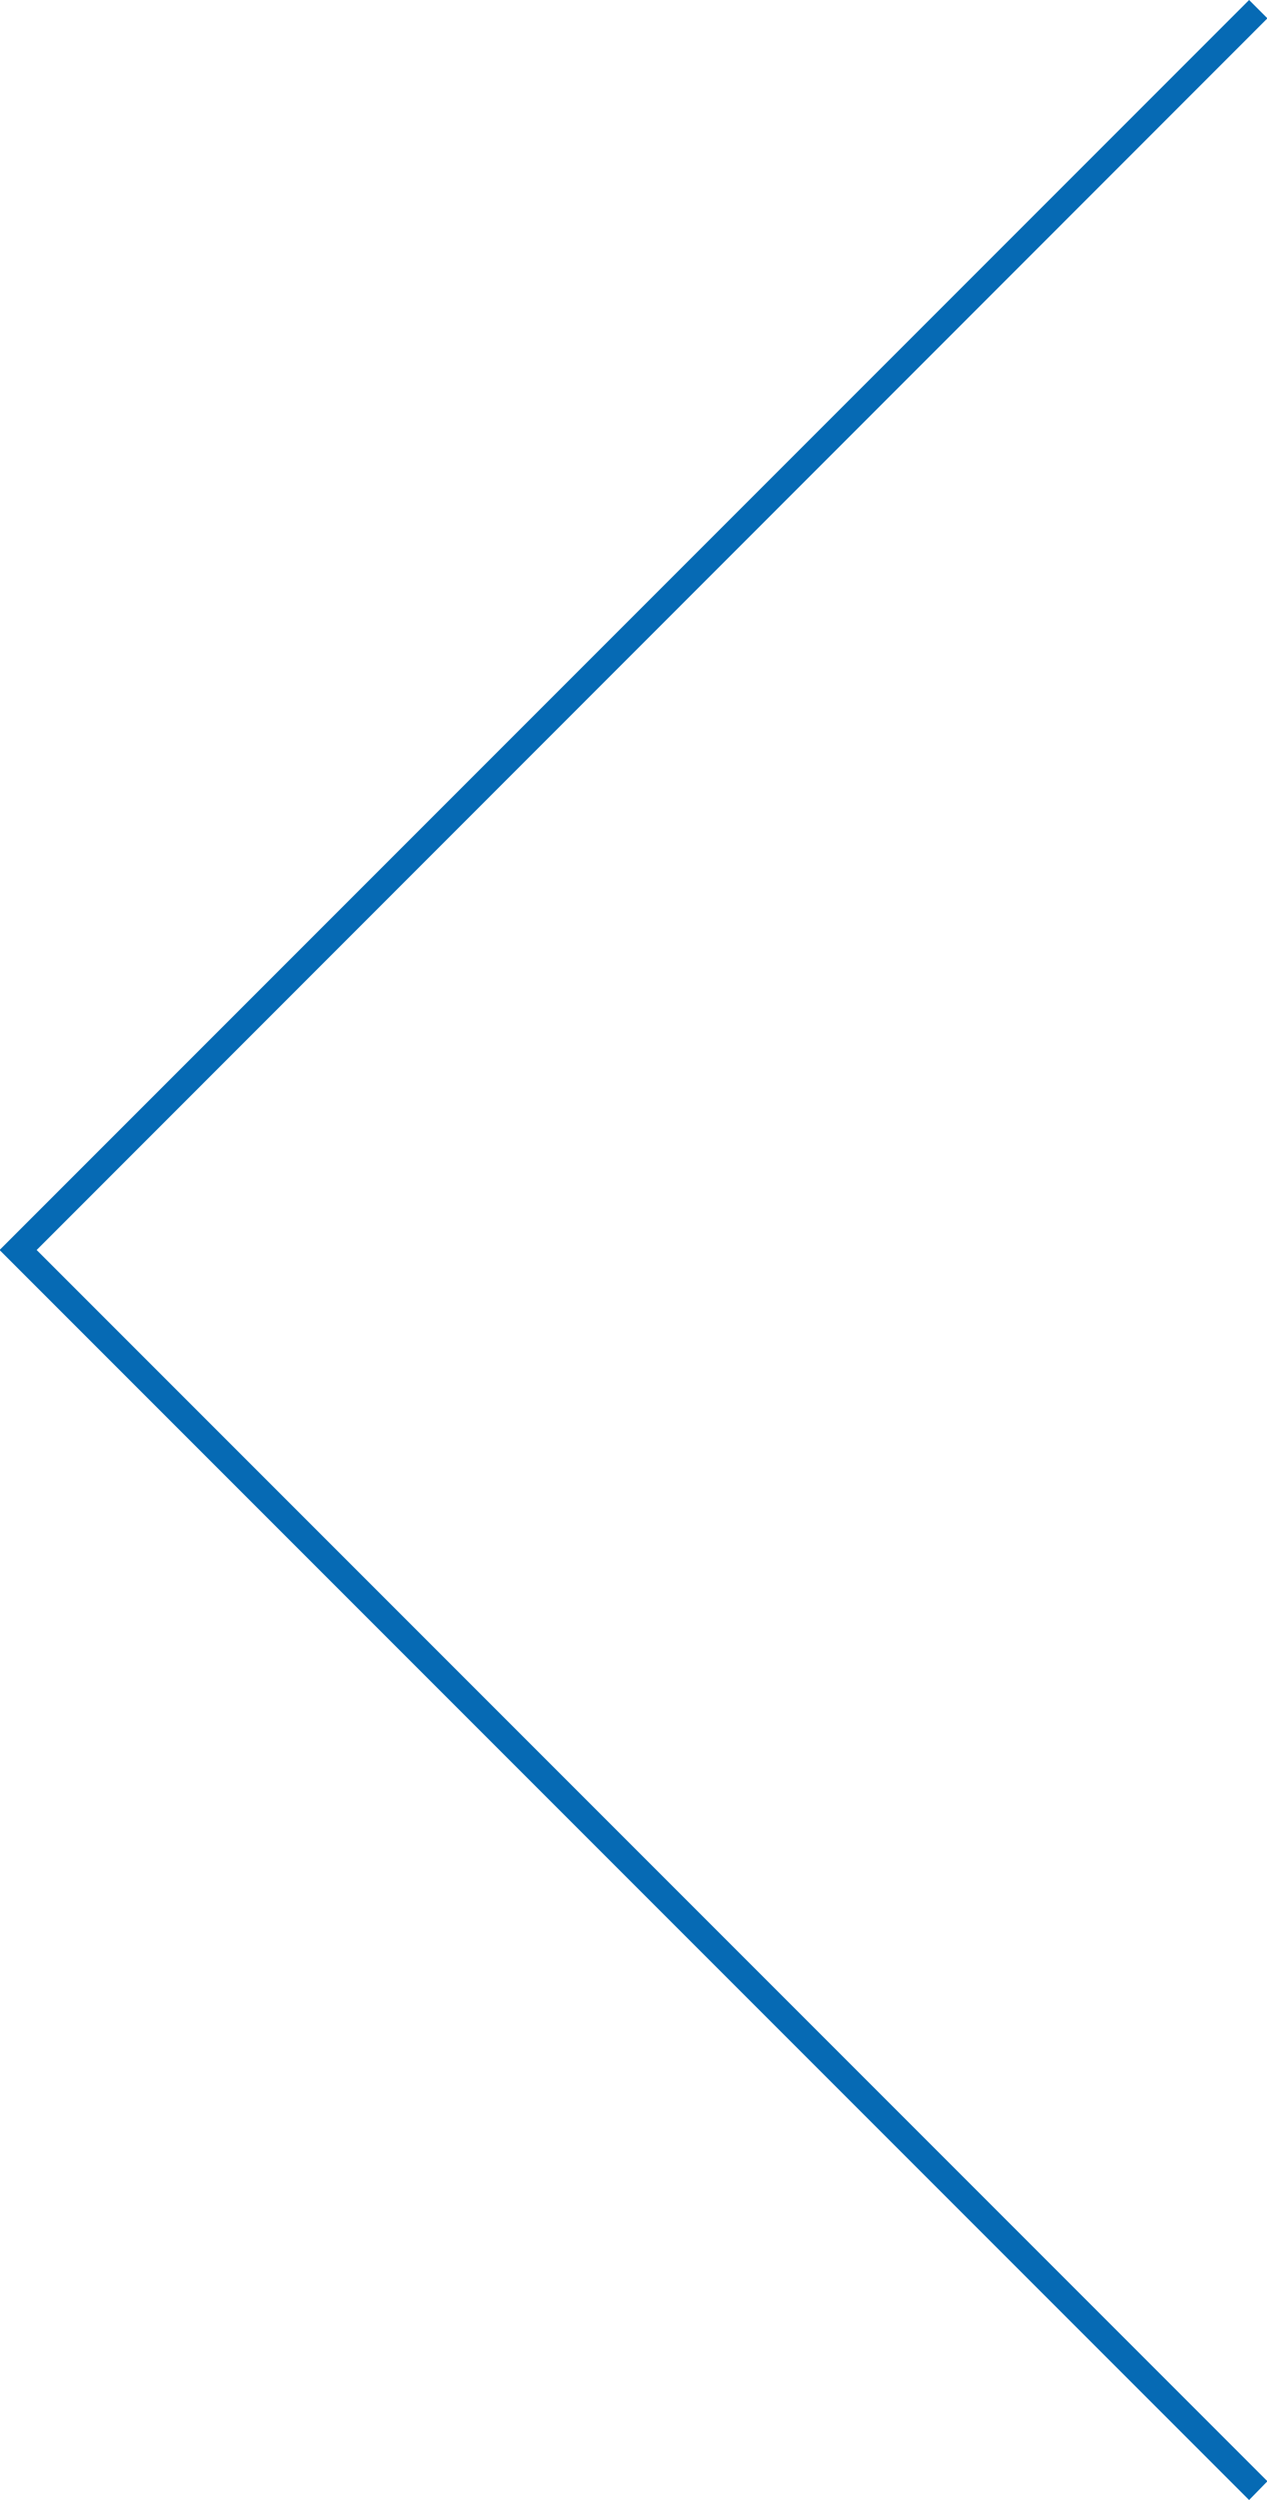 <?xml version="1.0" encoding="UTF-8"?>
<svg preserveAspectRatio="xMidYMid slice" width="290px" height="572px" xmlns="http://www.w3.org/2000/svg" xmlns:xlink="http://www.w3.org/1999/xlink" version="1.1" id="Layer_1" x="0px" y="0px" viewBox="0 0 290.6 572.8" style="enable-background:new 0 0 290.6 572.8;" xml:space="preserve">
<style type="text/css">
	.st0{fill:#066AB4;}
</style>
<g>
	<polygon class="st0" points="286.4,572.8 0,286.4 286.4,0 290.6,4.2 8.5,286.4 290.6,568.5  "></polygon>
</g>
</svg>

